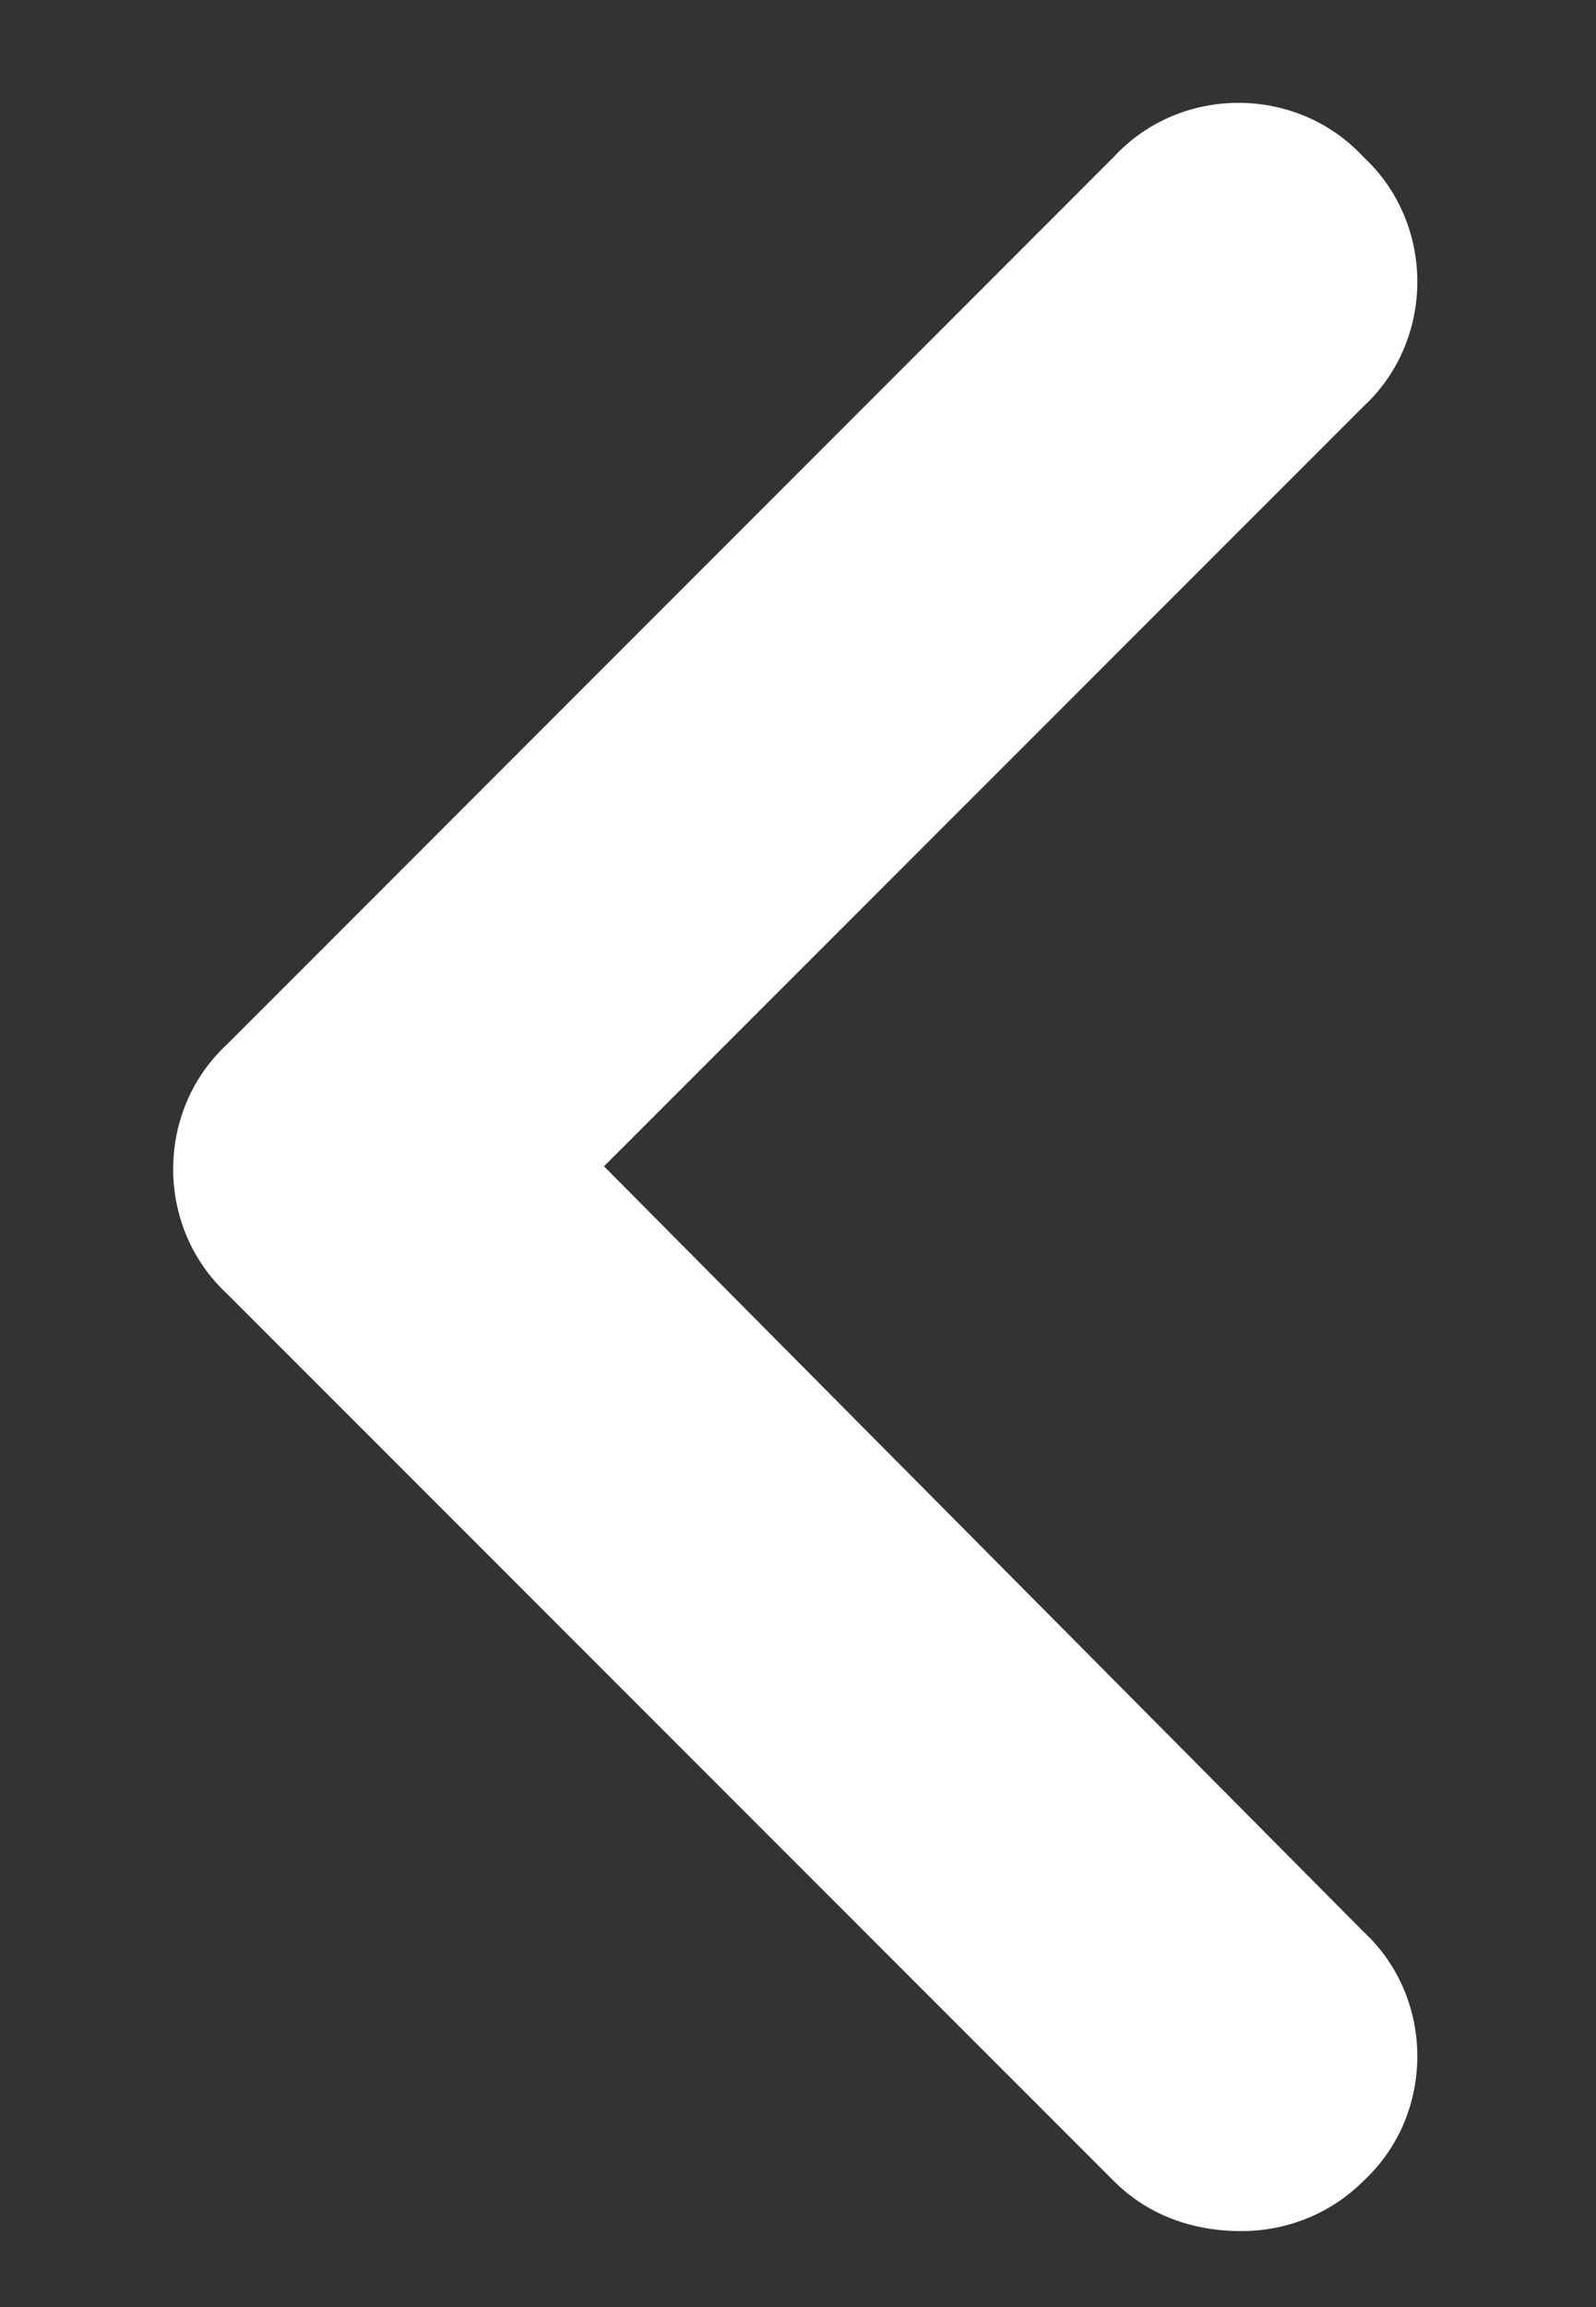 <svg width="9" height="13" viewBox="0 0 9 13" fill="none" xmlns="http://www.w3.org/2000/svg">
<rect x="0" y="0" width="9" height="13" fill="#333333" stroke="none"/>
<path d="M7 12.572C6.719 12.572 6.469 12.478 6.281 12.29L1.281 7.291C0.875 6.916 0.875 6.259 1.281 5.884L6.281 0.884C6.656 0.478 7.312 0.478 7.688 0.884C8.094 1.259 8.094 1.916 7.688 2.291L3.406 6.572L7.688 10.884C8.094 11.259 8.094 11.915 7.688 12.29C7.5 12.478 7.25 12.572 7 12.572Z" fill="white"/>
</svg>
